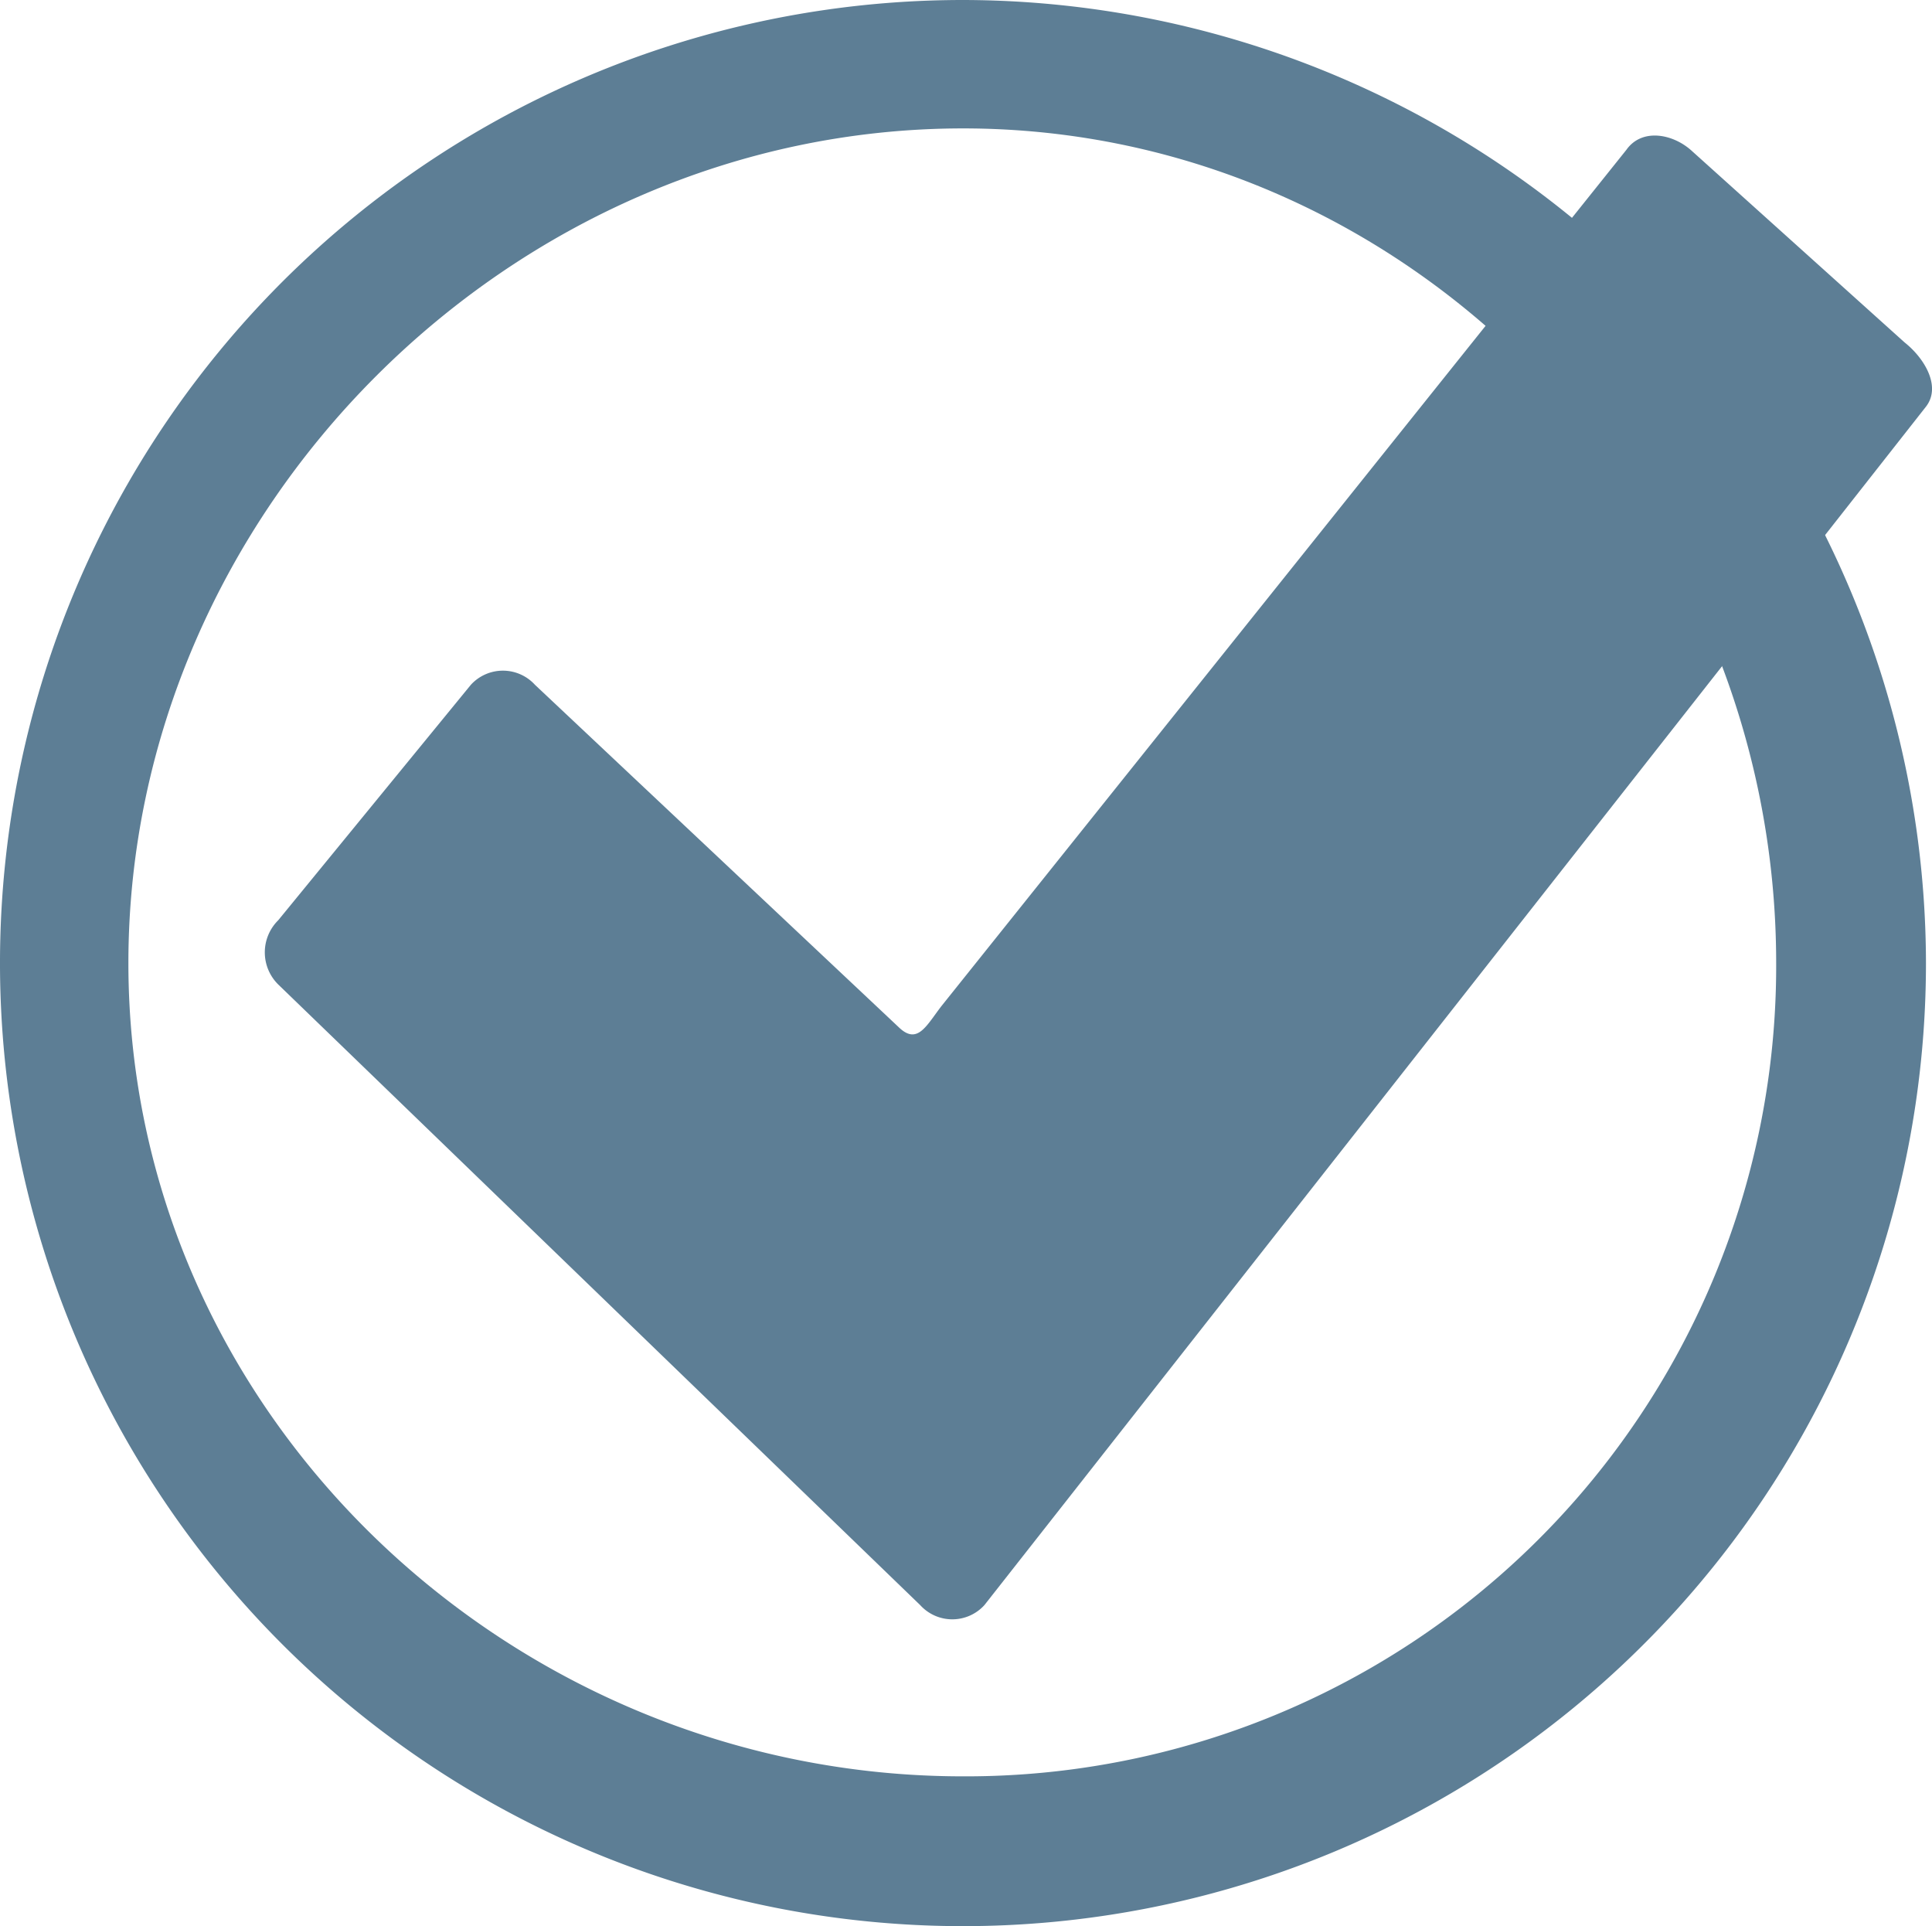 <svg xmlns="http://www.w3.org/2000/svg" width="90.282" height="90" viewBox="0 0 90.282 90">
  <g id="GoodWork_Icon" transform="translate(-1.02 -1.066)">
    <g id="Group_8" data-name="Group 8" transform="translate(0.7 0.6)">
      <circle id="Ellipse_1" data-name="Ellipse 1" cx="41.5" cy="41.5" r="41.5" transform="translate(3.32 3.466)" fill="none"/>
      <path id="Path_51" data-name="Path 51" d="M46.02,7.066c21.055,0,38,17.859,38,39a37.858,37.858,0,0,1-38,38c-21.055,0-39-16.859-39-38s17.869-39,39-39m0-6a45,45,0,1,0,45,45,45.072,45.072,0,0,0-45-45Z" transform="translate(-0.7 -0.6)" fill="#5d7e95"/>
    </g>
    <g id="Group_9" data-name="Group 9" transform="translate(13.645 7.167)">
      <path id="Path_52" data-name="Path 52" d="M53.384,77.3a2.027,2.027,0,0,0,3,0l44-56c.716-.926-.046-2.242-1-3l-10-9c-.875-.758-2.284-1.01-3,0l-32,40c-.716.926-1.125,1.842-2,1l-17-16a2.028,2.028,0,0,0-3,0l-9,11a2.109,2.109,0,0,0,0,3Z" transform="translate(-23.008 -8.401)" fill="#5d7e95"/>
    </g>
  </g>
</svg>
